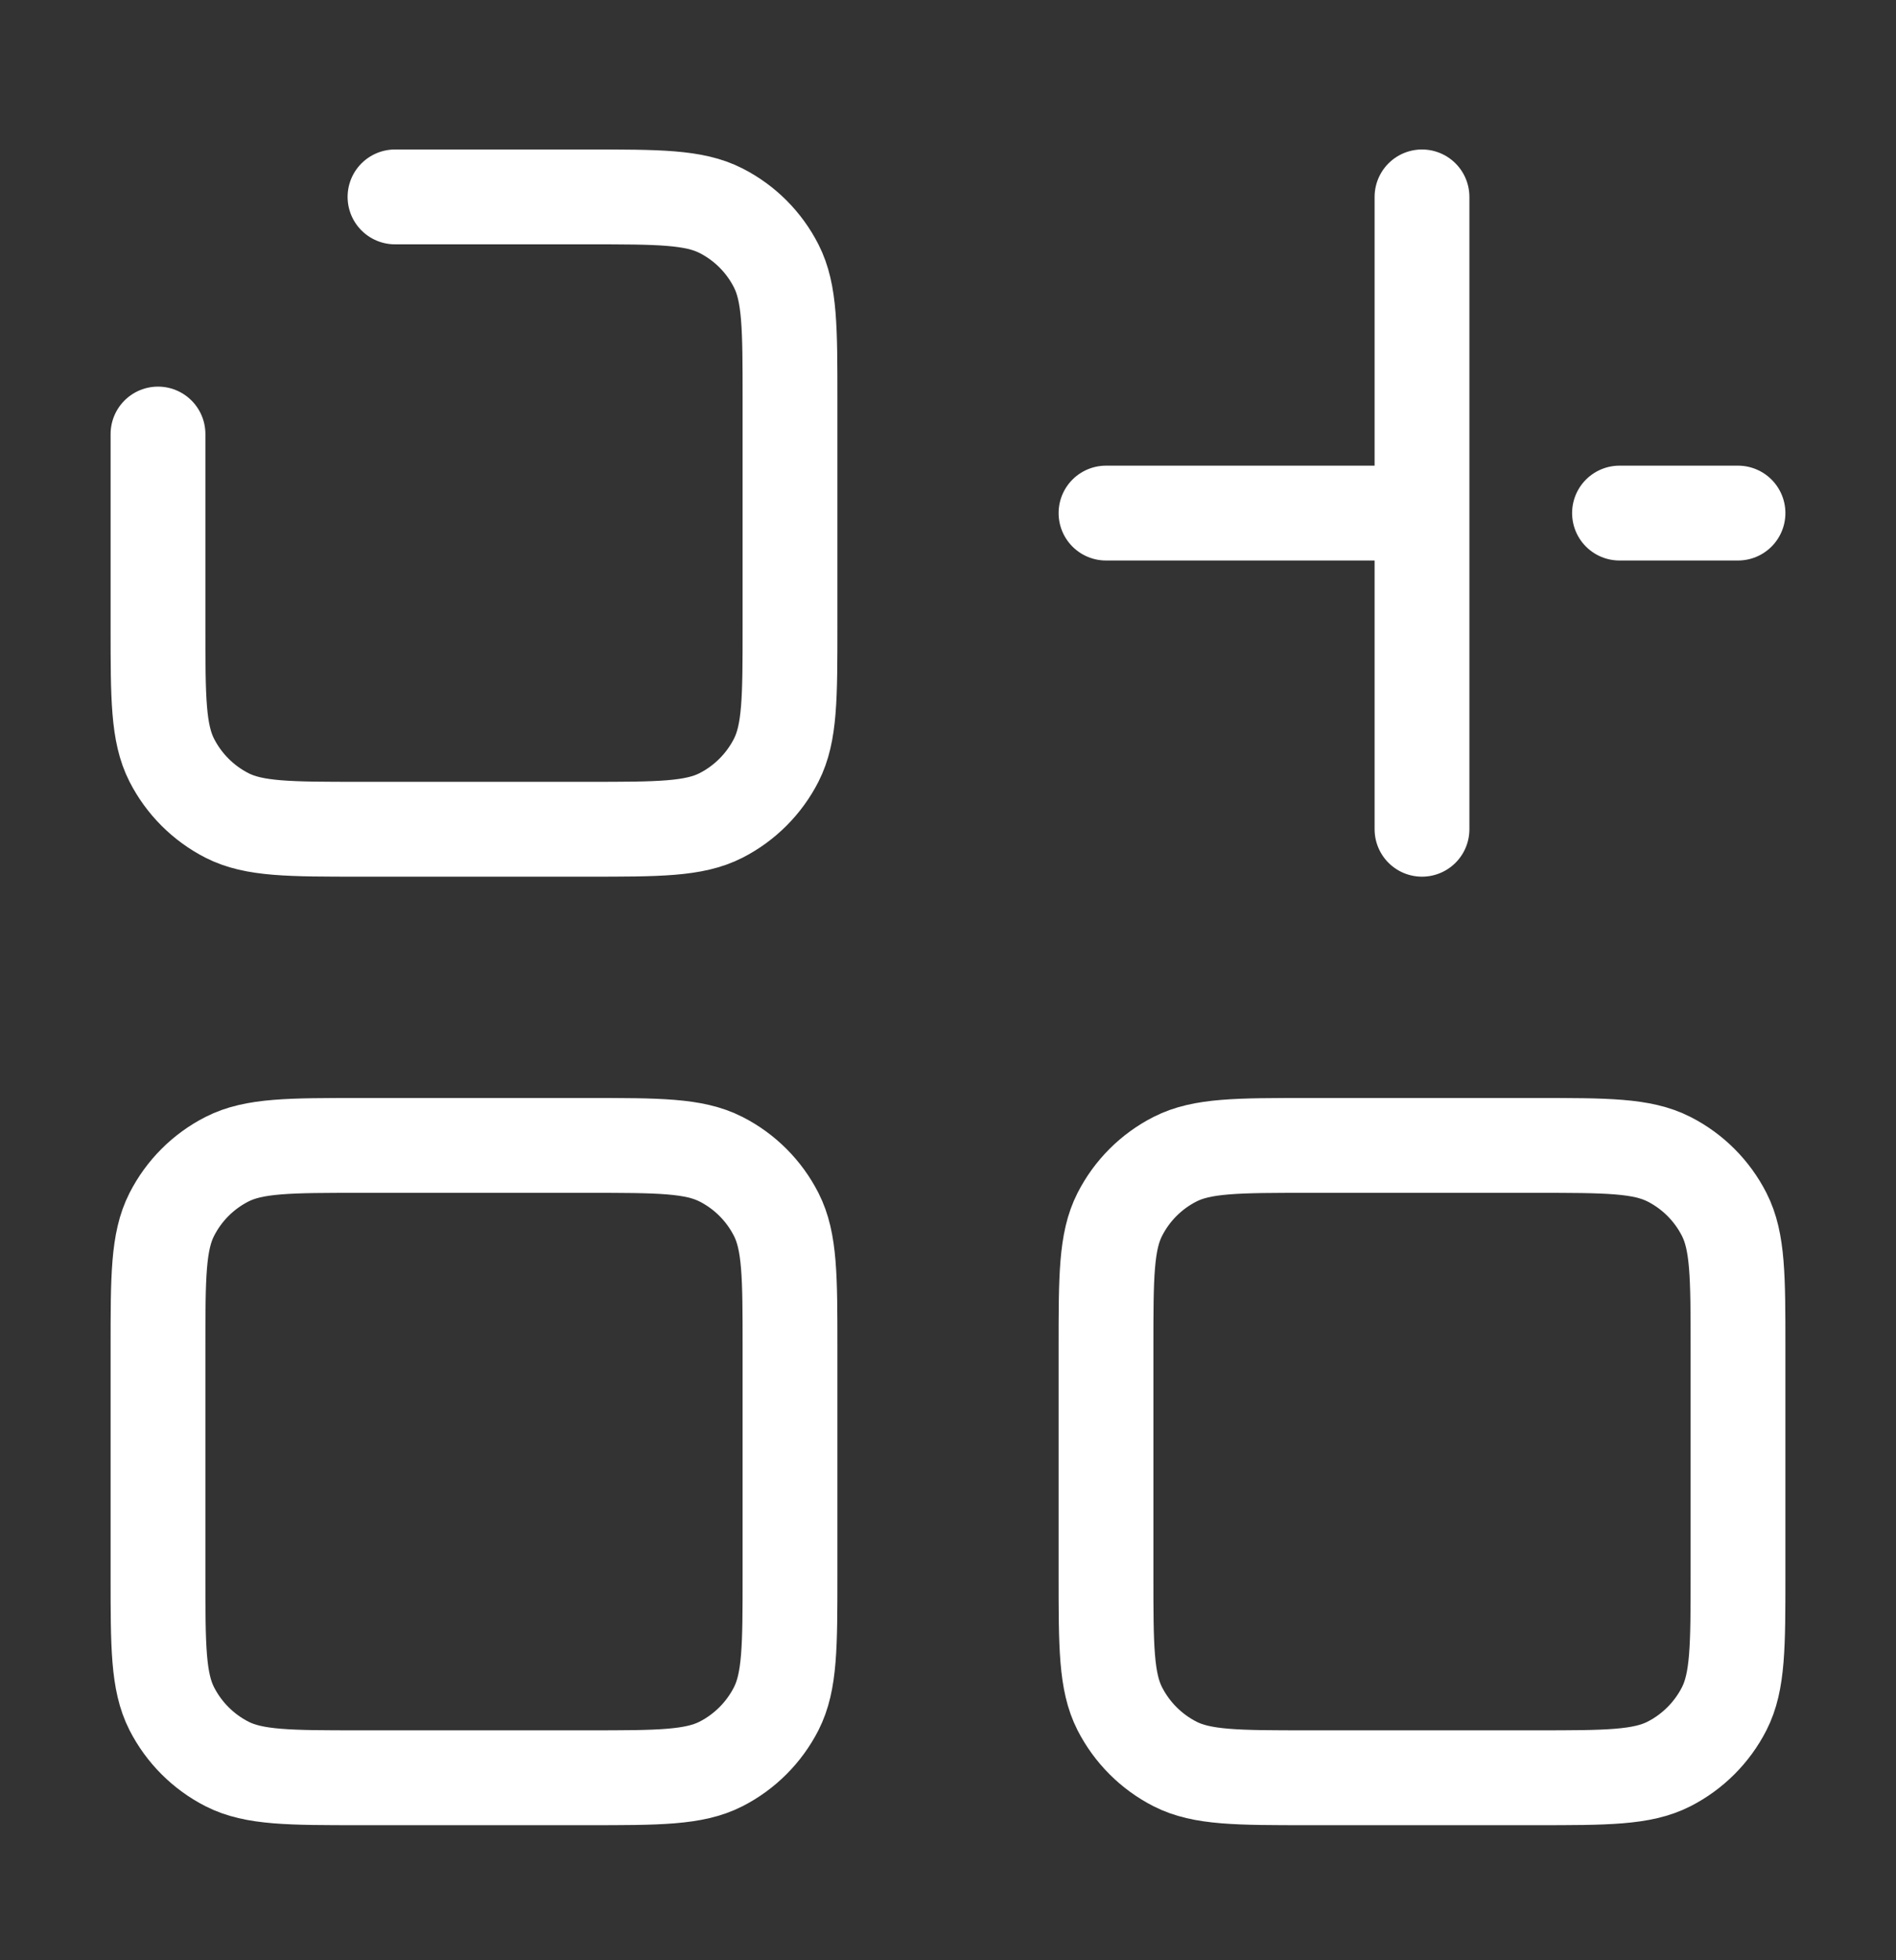 <?xml version="1.0" encoding="UTF-8"?>
<svg xmlns="http://www.w3.org/2000/svg" width="30" height="31" viewBox="0 0 30 31" fill="none">
  <rect x="0" y="0" width="30" height="31" fill="#333333" stroke="none"/>
  <g id="elements-plus">
    <path id="Vector" d="M6.25 3.114H9.3C10.42 3.114 10.98 3.114 11.408 3.332C11.784 3.523 12.09 3.829 12.282 4.206C12.5 4.634 12.5 5.194 12.5 6.314V9.914C12.5 11.034 12.5 11.594 12.282 12.022C12.09 12.398 11.784 12.704 11.408 12.896C10.98 13.114 10.42 13.114 9.3 13.114H5.7C4.58 13.114 4.02 13.114 3.592 12.896C3.216 12.704 2.91 12.398 2.718 12.022C2.5 11.594 2.5 11.034 2.5 9.914V6.864M22.5 13.114V8.114M22.5 8.114V3.114M22.5 8.114H17.5M25.625 8.114H27.5M24.3 18.114H20.7C19.58 18.114 19.02 18.114 18.592 18.332C18.216 18.523 17.91 18.829 17.718 19.206C17.5 19.634 17.5 20.194 17.5 21.314V24.914C17.5 26.034 17.5 26.594 17.718 27.022C17.91 27.398 18.216 27.704 18.592 27.896C19.02 28.114 19.58 28.114 20.7 28.114H24.3C25.42 28.114 25.98 28.114 26.408 27.896C26.784 27.704 27.09 27.398 27.282 27.022C27.5 26.594 27.5 26.034 27.5 24.914V21.314C27.5 20.194 27.5 19.634 27.282 19.206C27.09 18.829 26.784 18.523 26.408 18.332C25.98 18.114 25.42 18.114 24.3 18.114ZM5.7 28.114H9.3C10.42 28.114 10.98 28.114 11.408 27.896C11.784 27.704 12.09 27.398 12.282 27.022C12.5 26.594 12.5 26.034 12.5 24.914V21.314C12.5 20.194 12.5 19.634 12.282 19.206C12.09 18.829 11.784 18.523 11.408 18.332C10.98 18.114 10.42 18.114 9.3 18.114H5.7C4.58 18.114 4.02 18.114 3.592 18.332C3.216 18.523 2.91 18.829 2.718 19.206C2.5 19.634 2.5 20.194 2.5 21.314V24.914C2.5 26.034 2.5 26.594 2.718 27.022C2.91 27.398 3.216 27.704 3.592 27.896C4.02 28.114 4.58 28.114 5.7 28.114Z" stroke="white" stroke-width="1.5" stroke-linecap="round" stroke-linejoin="round"></path>
  </g>
</svg>
